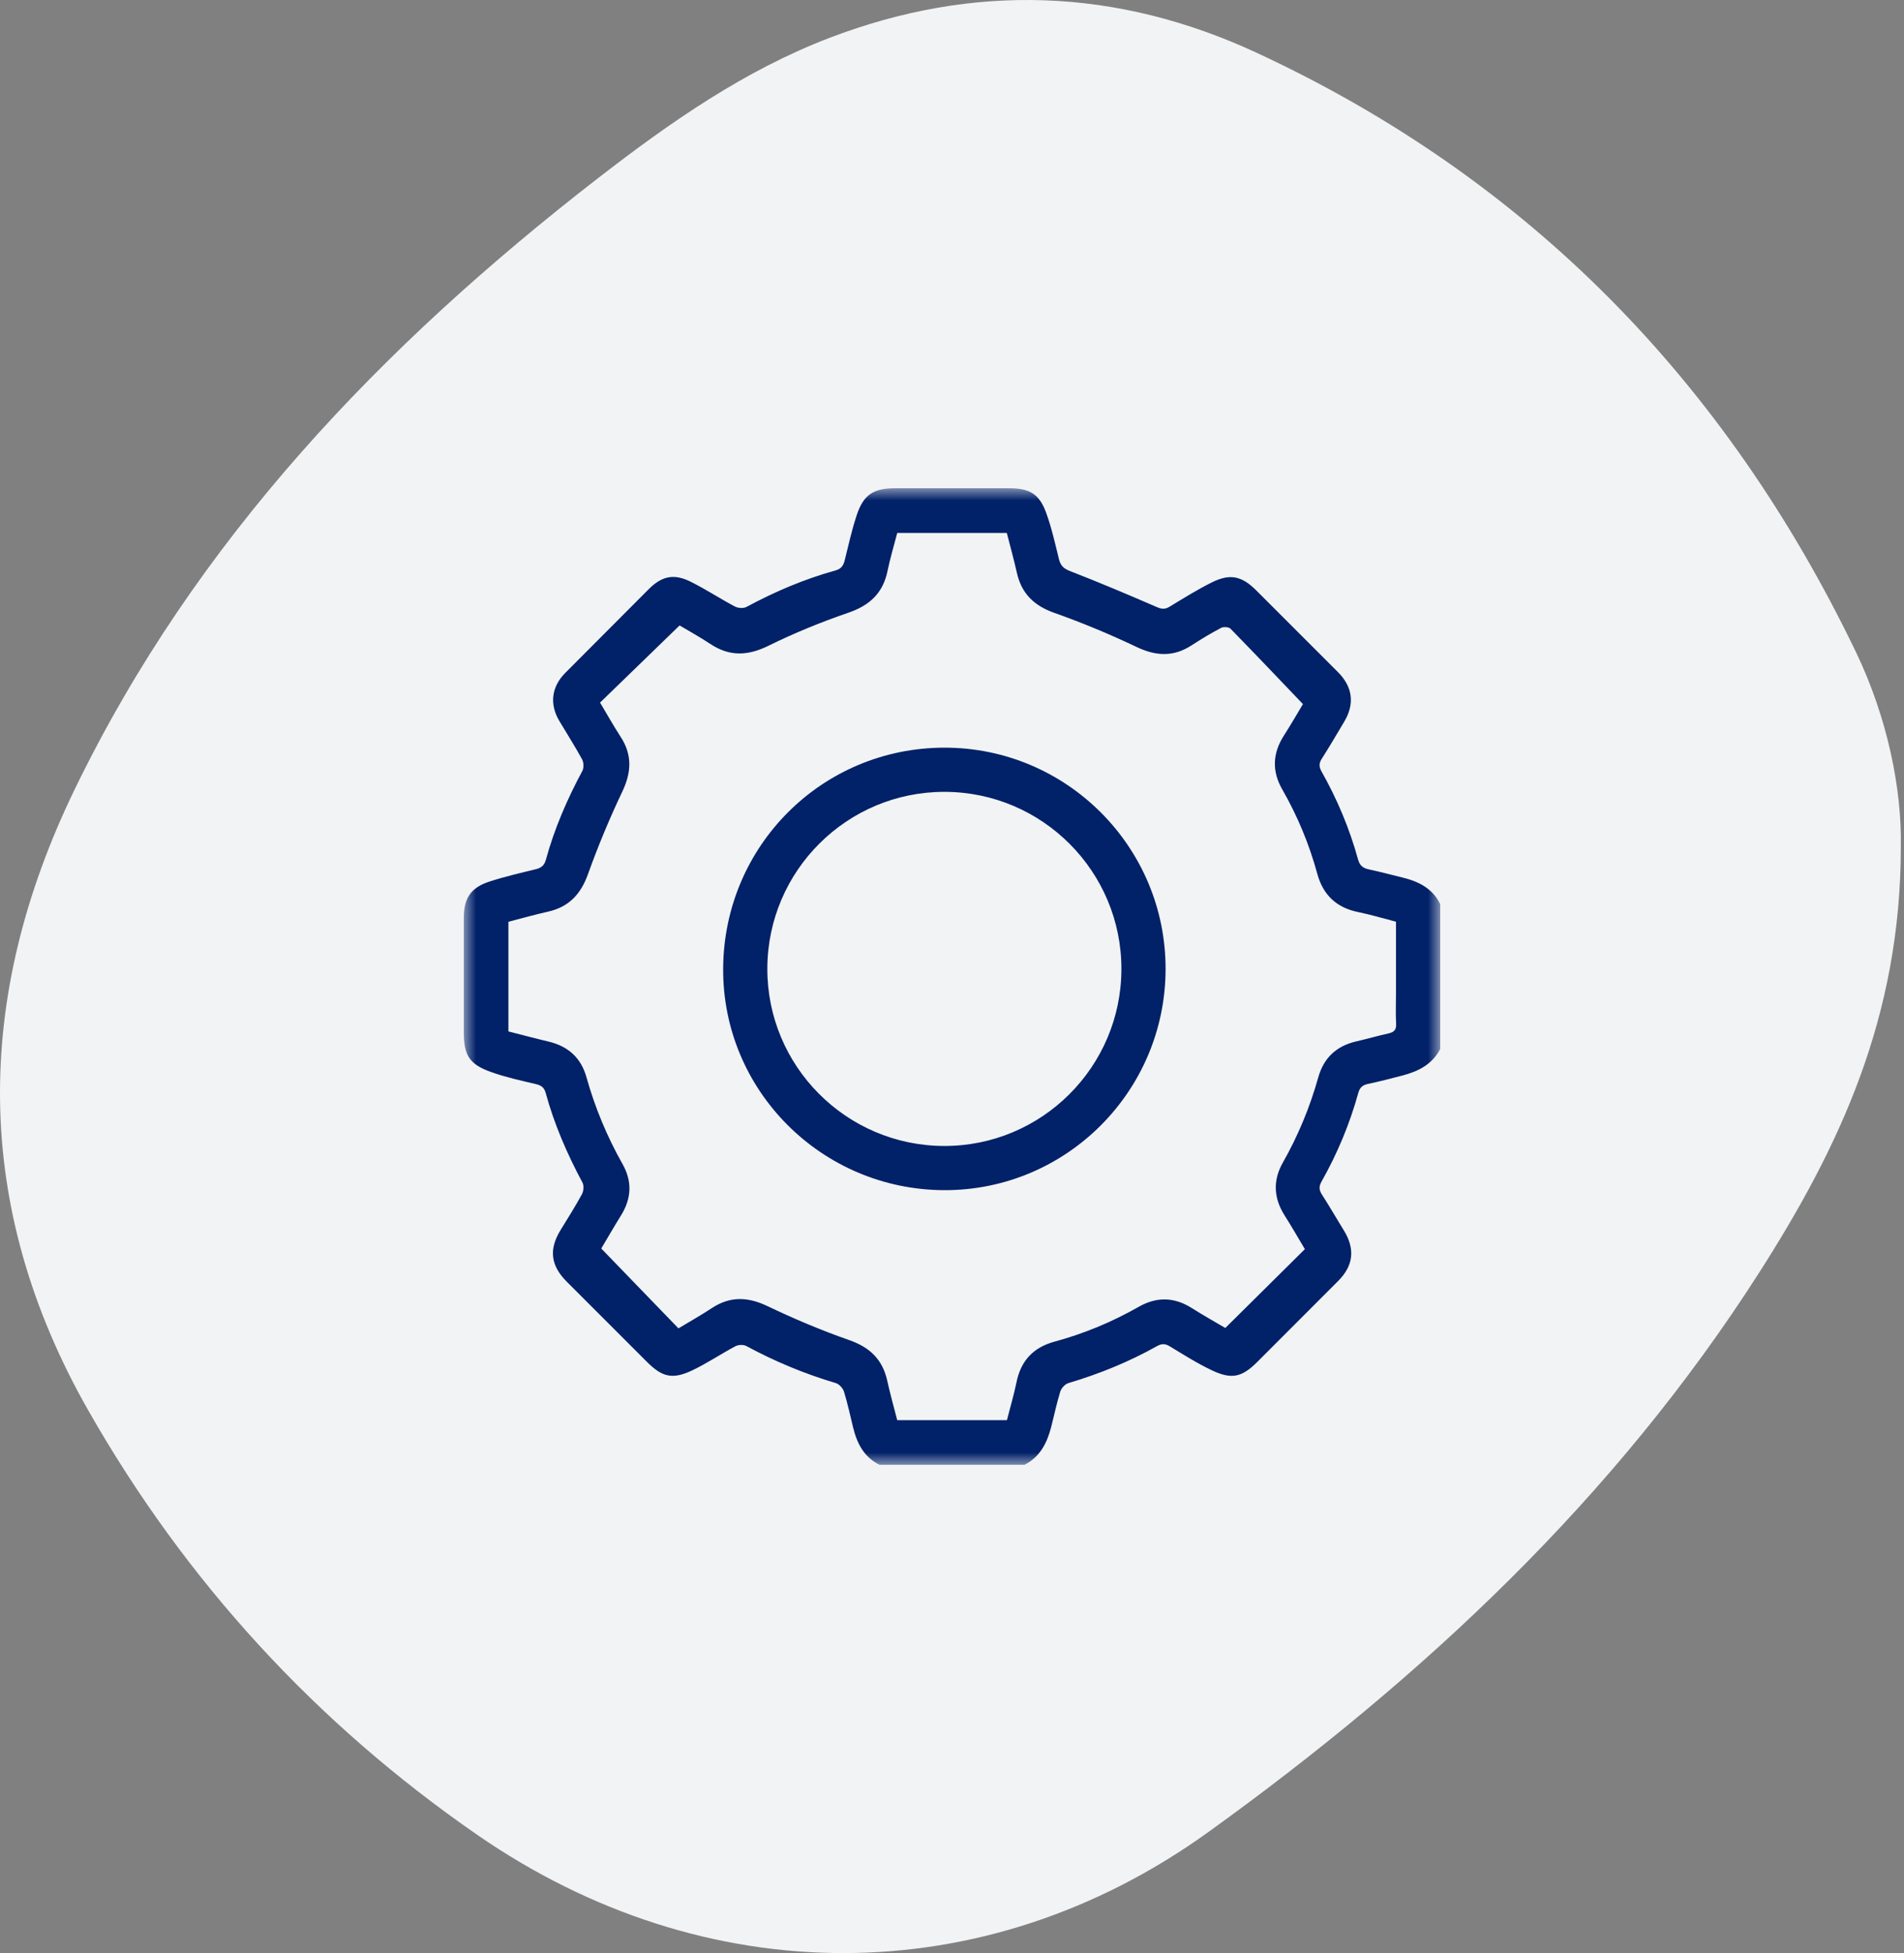 <svg width="78" height="80" viewBox="0 0 78 80" fill="none" xmlns="http://www.w3.org/2000/svg">
<rect x="0" y="0" width="78" height="80" fill="#808080" stroke="none"/>
<path fill-rule="evenodd" clip-rule="evenodd" d="M72.067 52.127C66.151 61.382 58.289 68.713 49.505 75.04C40.304 81.667 28.869 81.602 19.547 75.154C12.947 70.589 7.62 64.794 3.625 57.787C-1.148 49.415 -1.074 40.851 3.062 32.328C8.022 22.105 15.661 14.141 24.514 7.286C27.449 5.014 30.492 2.885 33.99 1.548C39.903 -0.711 45.764 -0.49 51.479 2.161C62.601 7.321 70.694 15.623 76.026 26.698C77.342 29.431 77.912 32.365 77.87 34.661C77.877 41.675 75.333 47.017 72.067 52.127Z" fill="#F2F3F4"/>
<mask id="mask0_157_4216" style="mask-type:alpha" maskUnits="userSpaceOnUse" x="19" y="20" width="40" height="40">
<path d="M19 20H59V60H19V20Z" fill="white"/>
</mask>
<g mask="url(#mask0_157_4216)">
<path fill-rule="evenodd" clip-rule="evenodd" d="M41.245 21.829H36.757C36.622 22.353 36.466 22.862 36.36 23.382C36.174 24.293 35.63 24.798 34.753 25.098C33.639 25.481 32.539 25.929 31.483 26.45C30.637 26.868 29.885 26.899 29.098 26.376C28.657 26.084 28.192 25.829 27.84 25.619C26.724 26.701 25.66 27.733 24.582 28.779C24.863 29.248 25.129 29.724 25.425 30.18C25.907 30.922 25.869 31.636 25.493 32.427C24.97 33.526 24.5 34.656 24.089 35.802C23.793 36.628 23.305 37.151 22.449 37.343C21.906 37.464 21.371 37.616 20.828 37.756V42.248C21.379 42.388 21.918 42.533 22.461 42.661C23.264 42.851 23.799 43.317 24.025 44.124C24.374 45.368 24.867 46.554 25.503 47.68C25.906 48.394 25.871 49.091 25.442 49.783C25.141 50.268 24.857 50.762 24.631 51.14C25.712 52.258 26.75 53.331 27.794 54.411C28.251 54.135 28.717 53.874 29.162 53.581C29.912 53.088 30.636 53.115 31.443 53.501C32.529 54.021 33.645 54.492 34.782 54.889C35.629 55.184 36.153 55.68 36.346 56.551C36.465 57.094 36.617 57.629 36.756 58.172H41.25C41.384 57.646 41.536 57.134 41.643 56.614C41.824 55.733 42.335 55.19 43.2 54.955C44.411 54.627 45.56 54.148 46.65 53.528C47.386 53.109 48.104 53.125 48.823 53.58C49.294 53.878 49.782 54.151 50.196 54.396C51.298 53.304 52.368 52.244 53.456 51.166C53.191 50.723 52.919 50.249 52.628 49.789C52.176 49.075 52.136 48.356 52.556 47.616C53.182 46.514 53.662 45.351 54.004 44.132C54.229 43.331 54.747 42.845 55.557 42.658C56 42.556 56.438 42.43 56.882 42.33C57.104 42.28 57.208 42.187 57.194 41.938C57.171 41.536 57.188 41.131 57.188 40.728C57.188 39.74 57.188 38.753 57.188 37.754C56.655 37.617 56.156 37.465 55.648 37.362C54.754 37.18 54.203 36.667 53.962 35.783C53.633 34.575 53.154 33.424 52.53 32.336C52.099 31.584 52.133 30.855 52.597 30.129C52.89 29.672 53.16 29.2 53.377 28.84C52.359 27.775 51.391 26.756 50.408 25.751C50.337 25.679 50.122 25.667 50.022 25.719C49.609 25.938 49.206 26.179 48.814 26.434C48.074 26.915 47.359 26.879 46.567 26.503C45.467 25.98 44.338 25.509 43.19 25.103C42.358 24.809 41.848 24.312 41.657 23.459C41.535 22.915 41.385 22.378 41.245 21.829ZM36.031 60C35.395 59.687 35.109 59.126 34.95 58.474C34.829 57.982 34.724 57.485 34.574 57.001C34.531 56.861 34.377 56.694 34.241 56.653C32.964 56.274 31.744 55.767 30.573 55.134C30.457 55.071 30.247 55.08 30.128 55.143C29.532 55.459 28.968 55.842 28.36 56.131C27.55 56.515 27.128 56.409 26.504 55.785C25.408 54.69 24.312 53.594 23.217 52.498C22.557 51.838 22.479 51.178 22.961 50.39C23.26 49.902 23.567 49.418 23.84 48.916C23.91 48.787 23.927 48.562 23.861 48.438C23.233 47.265 22.705 46.052 22.355 44.767C22.295 44.548 22.175 44.459 21.961 44.408C21.355 44.264 20.741 44.131 20.155 43.925C19.226 43.6 19 43.238 19 42.271C19 40.709 19 39.146 19 37.584C19.001 36.803 19.283 36.363 20.031 36.117C20.659 35.909 21.307 35.762 21.951 35.604C22.174 35.549 22.299 35.45 22.363 35.215C22.711 33.942 23.233 32.74 23.856 31.579C23.923 31.454 23.915 31.229 23.846 31.102C23.553 30.566 23.222 30.051 22.91 29.525C22.505 28.843 22.593 28.13 23.154 27.566C24.292 26.421 25.432 25.278 26.573 24.136C27.115 23.593 27.609 23.484 28.303 23.832C28.919 24.139 29.496 24.521 30.105 24.843C30.234 24.912 30.459 24.926 30.582 24.86C31.743 24.235 32.948 23.72 34.218 23.369C34.459 23.302 34.55 23.173 34.604 22.954C34.757 22.336 34.895 21.712 35.094 21.109C35.373 20.264 35.778 20 36.661 20C38.224 20 39.786 20 41.348 20C42.184 20 42.577 20.231 42.862 21.017C43.082 21.625 43.224 22.264 43.379 22.894C43.444 23.157 43.56 23.285 43.83 23.39C45.027 23.854 46.21 24.355 47.388 24.865C47.59 24.953 47.728 24.965 47.916 24.85C48.482 24.506 49.047 24.153 49.639 23.858C50.391 23.483 50.871 23.591 51.466 24.185C52.58 25.298 53.695 26.412 54.808 27.527C55.421 28.141 55.505 28.838 55.058 29.578C54.756 30.08 54.464 30.587 54.148 31.08C54.025 31.27 54.033 31.415 54.142 31.607C54.783 32.744 55.287 33.941 55.633 35.2C55.702 35.45 55.831 35.559 56.072 35.61C56.542 35.71 57.007 35.835 57.474 35.95C58.125 36.109 58.687 36.395 59 37.031V42.969C58.676 43.595 58.109 43.881 57.466 44.051C56.989 44.177 56.51 44.3 56.027 44.402C55.807 44.449 55.701 44.559 55.643 44.771C55.292 46.042 54.786 47.251 54.138 48.399C54.027 48.595 54.033 48.74 54.152 48.926C54.461 49.407 54.747 49.904 55.048 50.391C55.522 51.159 55.45 51.838 54.819 52.471C53.715 53.577 52.61 54.682 51.506 55.787C50.881 56.411 50.462 56.515 49.65 56.131C49.052 55.849 48.489 55.491 47.923 55.148C47.732 55.032 47.589 55.031 47.395 55.14C46.246 55.785 45.032 56.277 43.769 56.653C43.632 56.693 43.48 56.86 43.436 57C43.286 57.483 43.185 57.982 43.057 58.472C42.889 59.118 42.599 59.681 41.969 60H36.031Z" fill="#012169"/>
</g>
<path fill-rule="evenodd" clip-rule="evenodd" d="M45.94 39.701C45.948 35.696 42.697 32.438 38.691 32.435C34.701 32.433 31.455 35.662 31.435 39.655C31.416 43.658 34.658 46.925 38.665 46.94C42.669 46.954 45.932 43.707 45.94 39.701ZM47.75 39.692C47.744 44.706 43.672 48.77 38.673 48.75C33.65 48.73 29.592 44.655 29.625 39.664C29.659 34.644 33.678 30.633 38.682 30.625C43.688 30.617 47.756 34.685 47.75 39.692Z" fill="#012169"/>
</svg>
